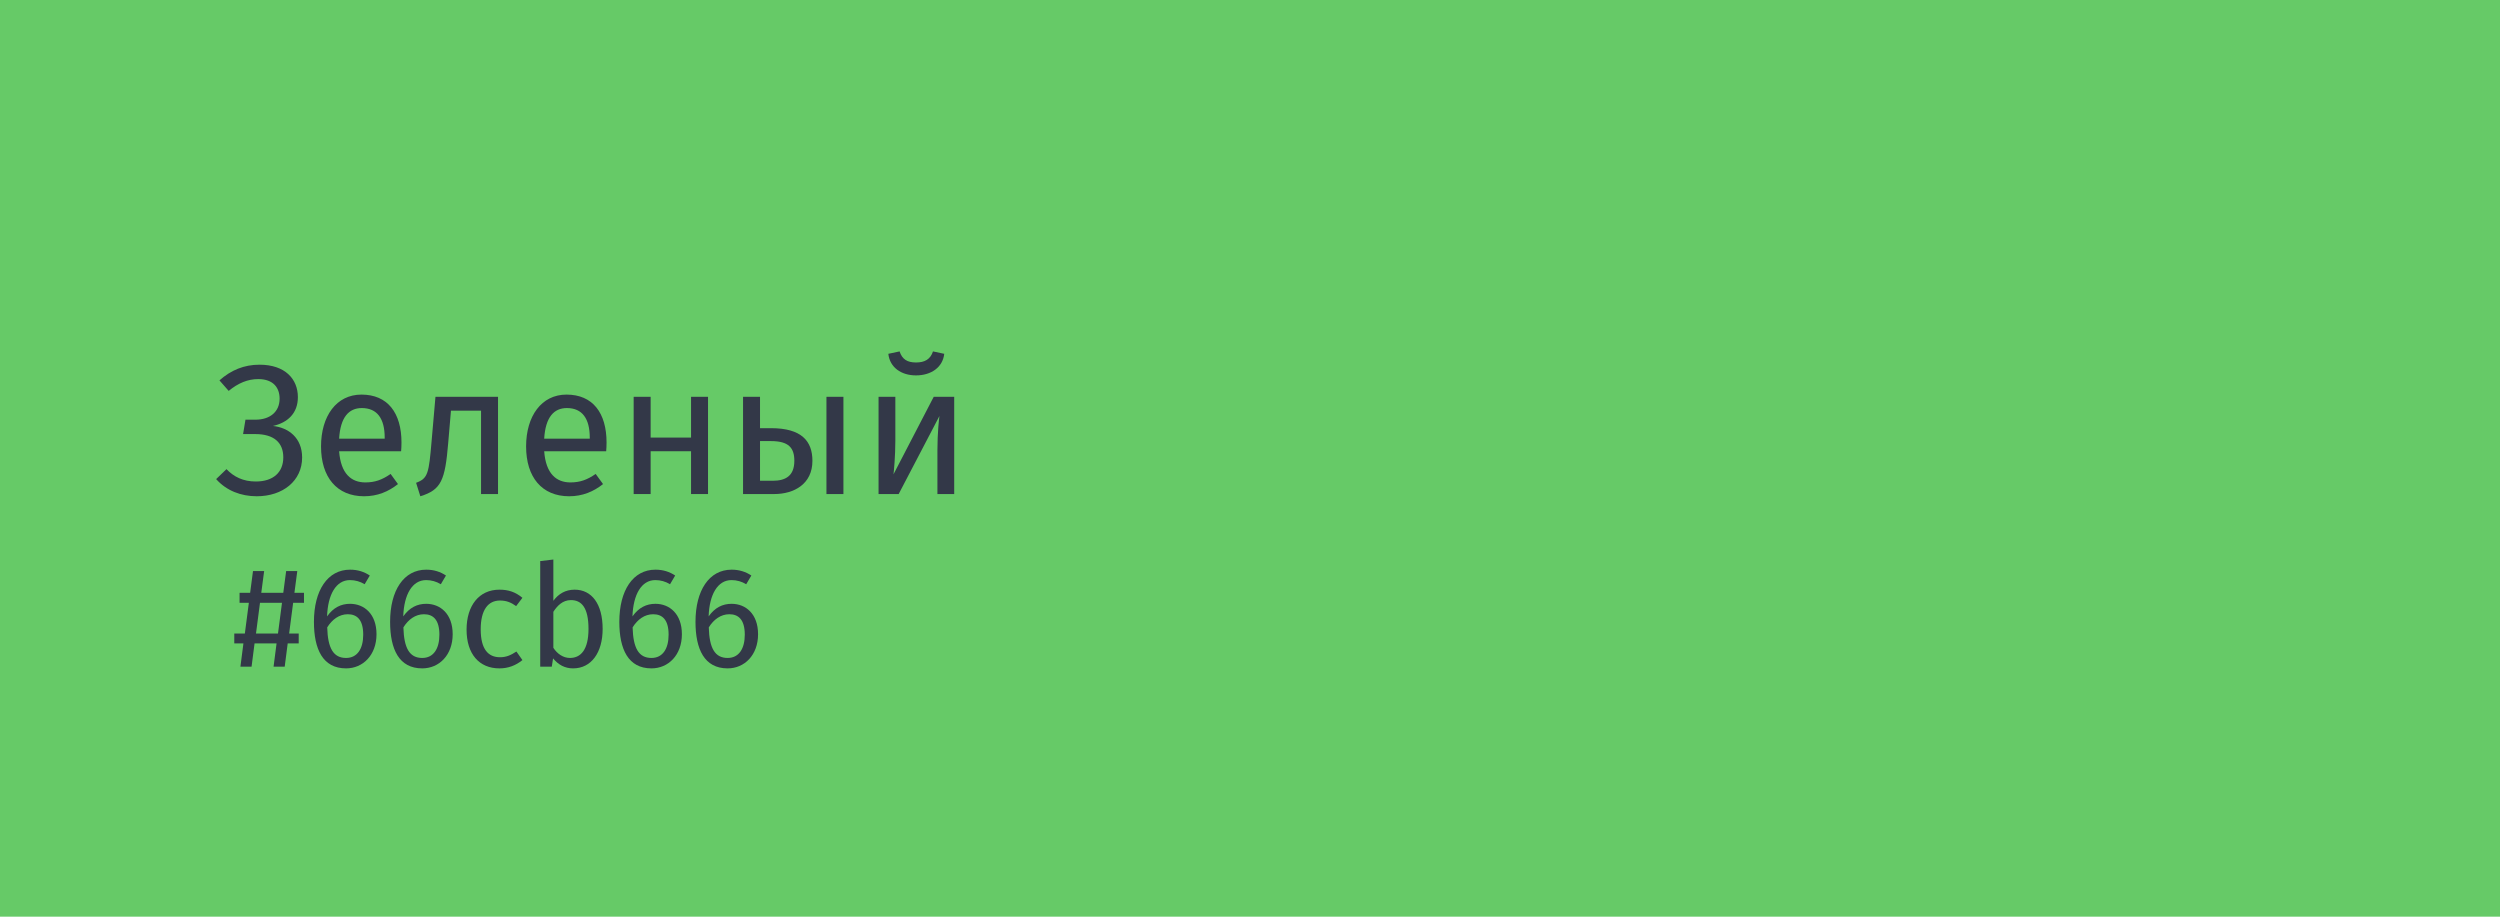 <?xml version="1.0" encoding="UTF-8"?> <svg xmlns="http://www.w3.org/2000/svg" width="420" height="154" viewBox="0 0 420 154" fill="none"> <path d="M0 0H420V154H0V0Z" fill="#66CA67"></path> <path d="M43.13 83.372C47.532 83.372 50.757 80.768 50.757 76.862C50.757 73.545 48.462 71.84 45.858 71.561C48.339 71.003 50.044 69.422 50.044 66.725C50.044 63.687 47.904 61.269 43.596 61.269C41.023 61.269 38.822 62.168 36.868 63.904L38.419 65.671C39.999 64.369 41.611 63.687 43.379 63.687C45.952 63.687 46.974 65.175 46.974 66.973C46.974 69.174 45.362 70.507 42.913 70.507H41.239L40.837 72.925H42.883C46.014 72.925 47.594 74.351 47.594 76.831C47.594 79.342 45.92 80.892 42.975 80.892C40.867 80.892 39.286 80.117 38.047 78.815L36.31 80.489C38.047 82.442 40.495 83.372 43.13 83.372Z" fill="#333848"></path> <path d="M67.45 74.351C67.45 69.36 65.125 66.291 60.723 66.291C56.507 66.291 53.934 69.918 53.934 75.002C53.934 80.179 56.6 83.372 61.157 83.372C63.42 83.372 65.249 82.597 66.861 81.326L65.621 79.621C64.195 80.613 62.986 81.047 61.374 81.047C59.018 81.047 57.251 79.59 56.972 75.808H67.388C67.419 75.436 67.45 74.909 67.45 74.351ZM64.629 73.7H56.972C57.189 70.073 58.615 68.554 60.785 68.554C63.358 68.554 64.629 70.321 64.629 73.514V73.7Z" fill="#333848"></path> <path d="M73.158 66.663L72.507 74.134C72.042 79.528 71.918 80.365 69.903 81.109L70.616 83.372C74.15 82.287 74.77 80.675 75.297 74.444L75.762 68.988H80.815V83H83.667V66.663H73.158Z" fill="#333848"></path> <path d="M101.901 74.351C101.901 69.36 99.576 66.291 95.174 66.291C90.958 66.291 88.385 69.918 88.385 75.002C88.385 80.179 91.051 83.372 95.608 83.372C97.871 83.372 99.7 82.597 101.312 81.326L100.072 79.621C98.646 80.613 97.437 81.047 95.825 81.047C93.469 81.047 91.702 79.59 91.423 75.808H101.839C101.87 75.436 101.901 74.909 101.901 74.351ZM99.08 73.7H91.423C91.64 70.073 93.066 68.554 95.236 68.554C97.809 68.554 99.08 70.321 99.08 73.514V73.7Z" fill="#333848"></path> <path d="M116.096 83H118.948V66.663H116.096V73.514H109.307V66.663H106.455V83H109.307V75.808H116.096V83Z" fill="#333848"></path> <path d="M129.543 71.933H127.683V66.663H124.831V83H130.07C133.387 83 136.487 81.326 136.487 77.42C136.487 74.103 134.658 71.933 129.543 71.933ZM138.843 66.663V83H141.695V66.663H138.843ZM129.822 80.768H127.683V74.103H129.512C132.519 74.103 133.449 75.25 133.449 77.42C133.449 79.962 131.961 80.768 129.822 80.768Z" fill="#333848"></path> <path d="M153.89 63.067C156.401 63.067 158.385 61.734 158.633 59.44L156.742 59.037C156.308 60.37 155.347 60.897 153.89 60.897C152.433 60.897 151.565 60.37 151.131 59.037L149.24 59.44C149.488 61.734 151.41 63.067 153.89 63.067ZM160.307 66.663H156.866L150.108 79.683C150.17 79.28 150.418 76.583 150.418 74.041V66.663H147.597V83H150.976L157.827 69.887C157.765 70.259 157.486 72.739 157.486 75.622V83H160.307V66.663Z" fill="#333848"></path> <path d="M51.071 101.272V99.592H49.463L49.943 95.944H48.071L47.591 99.592H43.895L44.375 95.944H42.503L42.023 99.592H40.247V101.272H41.807L41.135 106.432H39.359V108.088H40.895L40.391 112H42.263L42.767 108.088H46.463L45.959 112H47.831L48.335 108.088H50.183V106.432H48.575L49.247 101.272H51.071ZM46.703 106.432H43.007L43.679 101.272H47.375L46.703 106.432Z" fill="#333848"></path> <path d="M58.813 101.44C57.301 101.44 56.005 102.064 54.949 103.552C55.069 99.88 56.461 97.456 58.789 97.456C59.677 97.456 60.517 97.696 61.261 98.152L62.125 96.688C61.189 96.064 60.109 95.704 58.813 95.704C55.021 95.704 52.741 99.208 52.741 104.464C52.741 109.072 54.229 112.288 58.141 112.288C60.973 112.288 63.253 110.056 63.253 106.552C63.253 103.12 61.165 101.44 58.813 101.44ZM58.141 110.536C56.005 110.536 55.069 108.904 54.973 105.4C55.789 104.08 56.989 103.192 58.429 103.192C59.941 103.192 61.021 104.08 61.021 106.624C61.021 108.976 60.037 110.536 58.141 110.536Z" fill="#333848"></path> <path d="M71.61 101.44C70.098 101.44 68.802 102.064 67.746 103.552C67.866 99.88 69.258 97.456 71.586 97.456C72.474 97.456 73.314 97.696 74.058 98.152L74.922 96.688C73.986 96.064 72.906 95.704 71.61 95.704C67.818 95.704 65.538 99.208 65.538 104.464C65.538 109.072 67.026 112.288 70.938 112.288C73.77 112.288 76.05 110.056 76.05 106.552C76.05 103.12 73.962 101.44 71.61 101.44ZM70.938 110.536C68.802 110.536 67.866 108.904 67.77 105.4C68.586 104.08 69.786 103.192 71.226 103.192C72.738 103.192 73.818 104.08 73.818 106.624C73.818 108.976 72.834 110.536 70.938 110.536Z" fill="#333848"></path> <path d="M83.903 99.064C80.471 99.064 78.383 101.752 78.383 105.784C78.383 109.864 80.495 112.288 83.903 112.288C85.367 112.288 86.639 111.808 87.767 110.896L86.759 109.456C85.799 110.08 85.055 110.416 83.999 110.416C82.007 110.416 80.759 109.048 80.759 105.736C80.759 102.448 82.007 100.888 83.999 100.888C85.055 100.888 85.847 101.2 86.711 101.824L87.767 100.432C86.591 99.448 85.391 99.064 83.903 99.064Z" fill="#333848"></path> <path d="M96.54 99.064C95.004 99.064 93.828 99.76 92.964 100.936V94L90.756 94.264V112H92.7L92.916 110.608C93.78 111.664 94.884 112.288 96.276 112.288C99.348 112.288 101.244 109.624 101.244 105.664C101.244 101.44 99.396 99.064 96.54 99.064ZM95.748 110.536C94.62 110.536 93.612 109.84 92.964 108.832V102.784C93.612 101.776 94.524 100.816 95.916 100.816C97.692 100.816 98.868 102.064 98.868 105.664C98.868 109.12 97.596 110.536 95.748 110.536Z" fill="#333848"></path> <path d="M110.118 101.44C108.606 101.44 107.31 102.064 106.254 103.552C106.374 99.88 107.766 97.456 110.094 97.456C110.982 97.456 111.822 97.696 112.566 98.152L113.43 96.688C112.494 96.064 111.414 95.704 110.118 95.704C106.326 95.704 104.046 99.208 104.046 104.464C104.046 109.072 105.534 112.288 109.446 112.288C112.278 112.288 114.558 110.056 114.558 106.552C114.558 103.12 112.47 101.44 110.118 101.44ZM109.446 110.536C107.31 110.536 106.374 108.904 106.278 105.4C107.094 104.08 108.294 103.192 109.734 103.192C111.246 103.192 112.326 104.08 112.326 106.624C112.326 108.976 111.342 110.536 109.446 110.536Z" fill="#333848"></path> <path d="M122.915 101.44C121.403 101.44 120.107 102.064 119.051 103.552C119.171 99.88 120.563 97.456 122.891 97.456C123.779 97.456 124.619 97.696 125.363 98.152L126.227 96.688C125.291 96.064 124.211 95.704 122.915 95.704C119.123 95.704 116.843 99.208 116.843 104.464C116.843 109.072 118.331 112.288 122.243 112.288C125.075 112.288 127.355 110.056 127.355 106.552C127.355 103.12 125.267 101.44 122.915 101.44ZM122.243 110.536C120.107 110.536 119.171 108.904 119.075 105.4C119.891 104.08 121.091 103.192 122.531 103.192C124.043 103.192 125.123 104.08 125.123 106.624C125.123 108.976 124.139 110.536 122.243 110.536Z" fill="#333848"></path> </svg> 